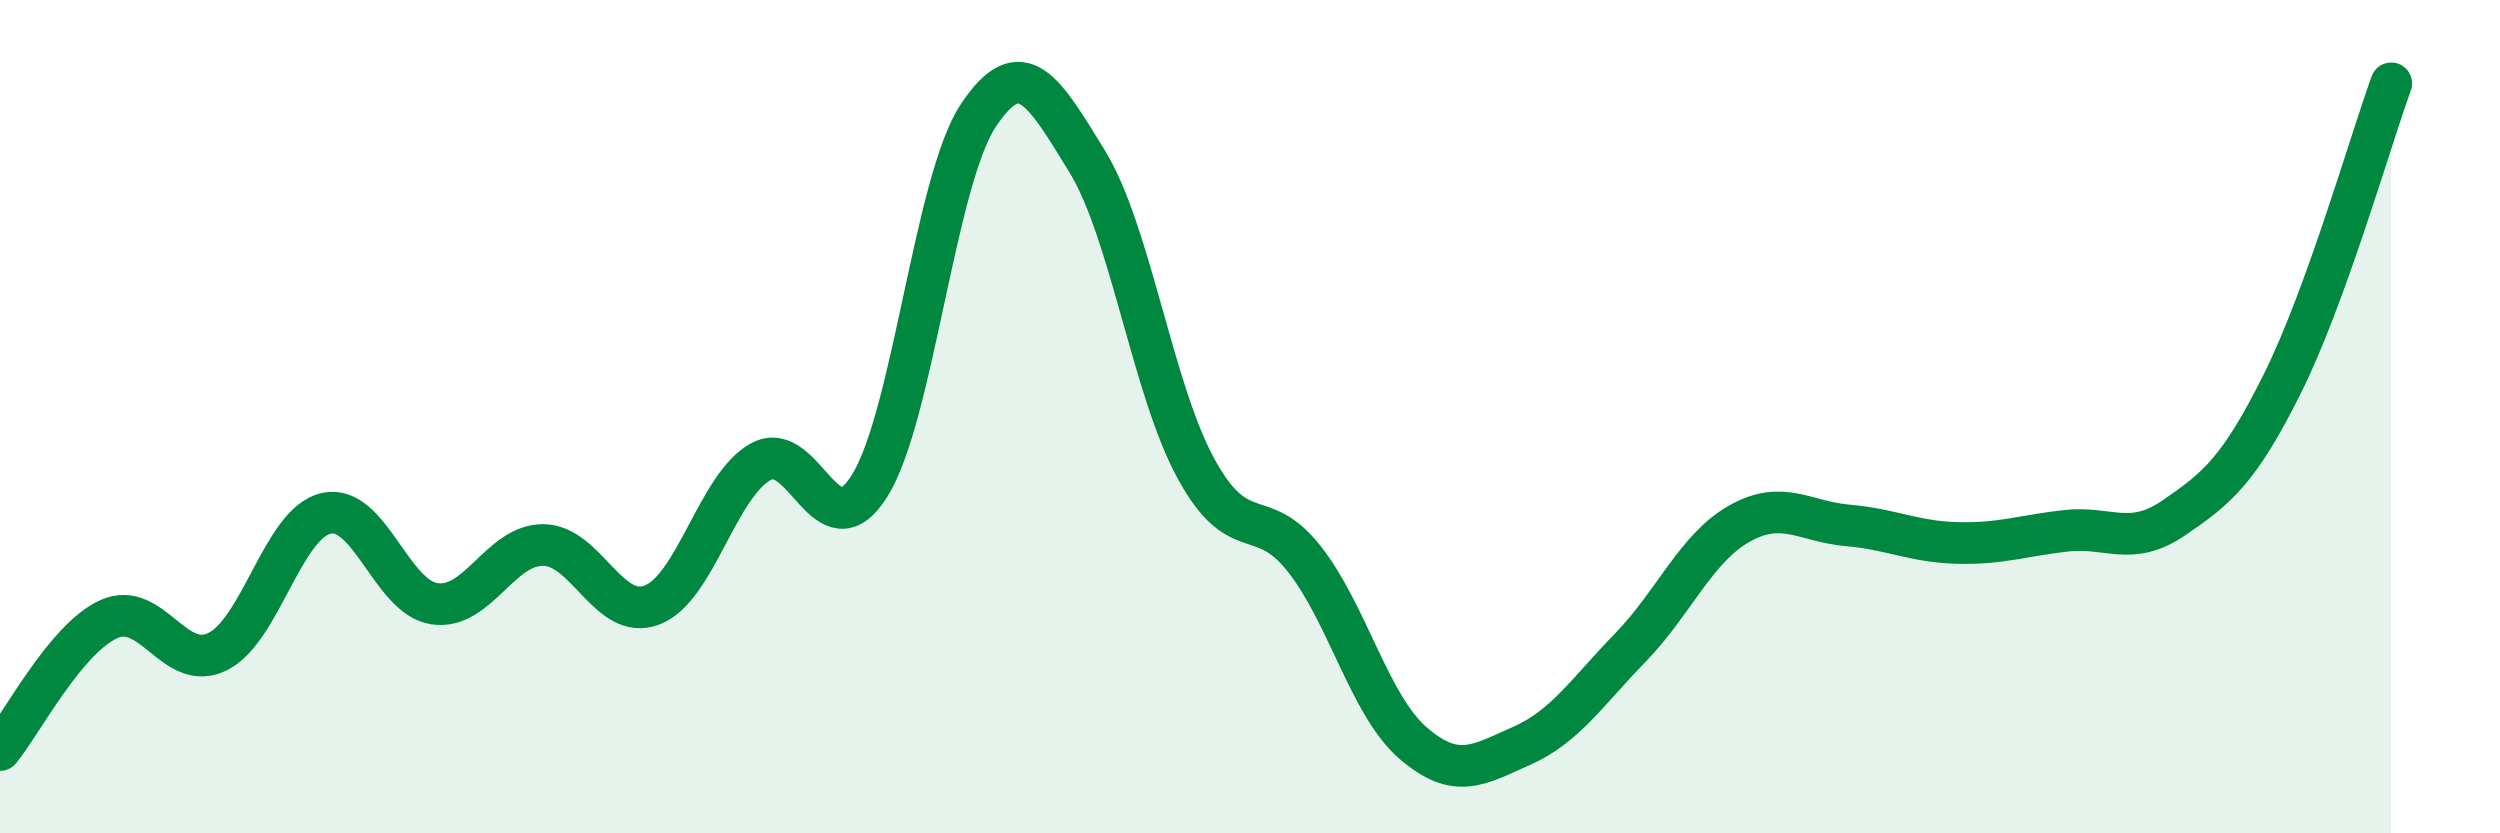 
    <svg width="60" height="20" viewBox="0 0 60 20" xmlns="http://www.w3.org/2000/svg">
      <path
        d="M 0,18 C 0.52,17.37 1.57,15.33 2.61,14.86 C 3.65,14.39 4.18,16.15 5.22,15.64 C 6.26,15.13 6.79,12.55 7.83,12.32 C 8.87,12.09 9.39,14.34 10.43,14.49 C 11.47,14.64 12,13.07 13.04,13.08 C 14.08,13.09 14.61,14.92 15.65,14.52 C 16.69,14.12 17.22,11.65 18.26,11.08 C 19.3,10.51 19.83,13.32 20.87,11.66 C 21.91,10 22.44,4.33 23.48,2.77 C 24.52,1.21 25.05,2.18 26.09,3.87 C 27.13,5.56 27.66,9.33 28.7,11.24 C 29.74,13.15 30.26,12.09 31.3,13.41 C 32.34,14.73 32.87,16.93 33.91,17.83 C 34.95,18.73 35.48,18.36 36.52,17.9 C 37.56,17.44 38.09,16.61 39.13,15.54 C 40.17,14.47 40.7,13.16 41.74,12.57 C 42.78,11.98 43.31,12.52 44.35,12.61 C 45.39,12.7 45.92,13 46.96,13.03 C 48,13.06 48.53,12.86 49.57,12.74 C 50.61,12.62 51.13,13.14 52.17,12.43 C 53.21,11.72 53.74,11.29 54.78,9.2 C 55.82,7.11 56.87,3.44 57.39,2L57.39 20L0 20Z"
        fill="#008740"
        opacity="0.1"
        stroke-linecap="round"
        stroke-linejoin="round"
      />
      <path
        d="M 0,18 C 0.52,17.37 1.57,15.33 2.61,14.86 C 3.65,14.39 4.18,16.15 5.22,15.64 C 6.26,15.13 6.79,12.55 7.83,12.32 C 8.87,12.09 9.39,14.34 10.43,14.49 C 11.47,14.64 12,13.07 13.04,13.08 C 14.08,13.09 14.61,14.92 15.65,14.52 C 16.69,14.12 17.22,11.65 18.26,11.08 C 19.3,10.51 19.83,13.32 20.87,11.66 C 21.91,10 22.44,4.33 23.48,2.77 C 24.52,1.21 25.05,2.18 26.09,3.87 C 27.13,5.56 27.66,9.33 28.7,11.24 C 29.74,13.15 30.26,12.09 31.3,13.41 C 32.34,14.73 32.87,16.93 33.91,17.83 C 34.95,18.73 35.48,18.36 36.52,17.9 C 37.56,17.44 38.09,16.61 39.13,15.54 C 40.17,14.47 40.7,13.16 41.74,12.57 C 42.78,11.98 43.31,12.52 44.35,12.61 C 45.39,12.7 45.92,13 46.96,13.03 C 48,13.06 48.53,12.86 49.57,12.74 C 50.61,12.62 51.13,13.14 52.17,12.43 C 53.21,11.72 53.74,11.29 54.78,9.2 C 55.82,7.11 56.87,3.44 57.39,2"
        stroke="#008740"
        stroke-width="1"
        fill="none"
        stroke-linecap="round"
        stroke-linejoin="round"
      />
    </svg>
  